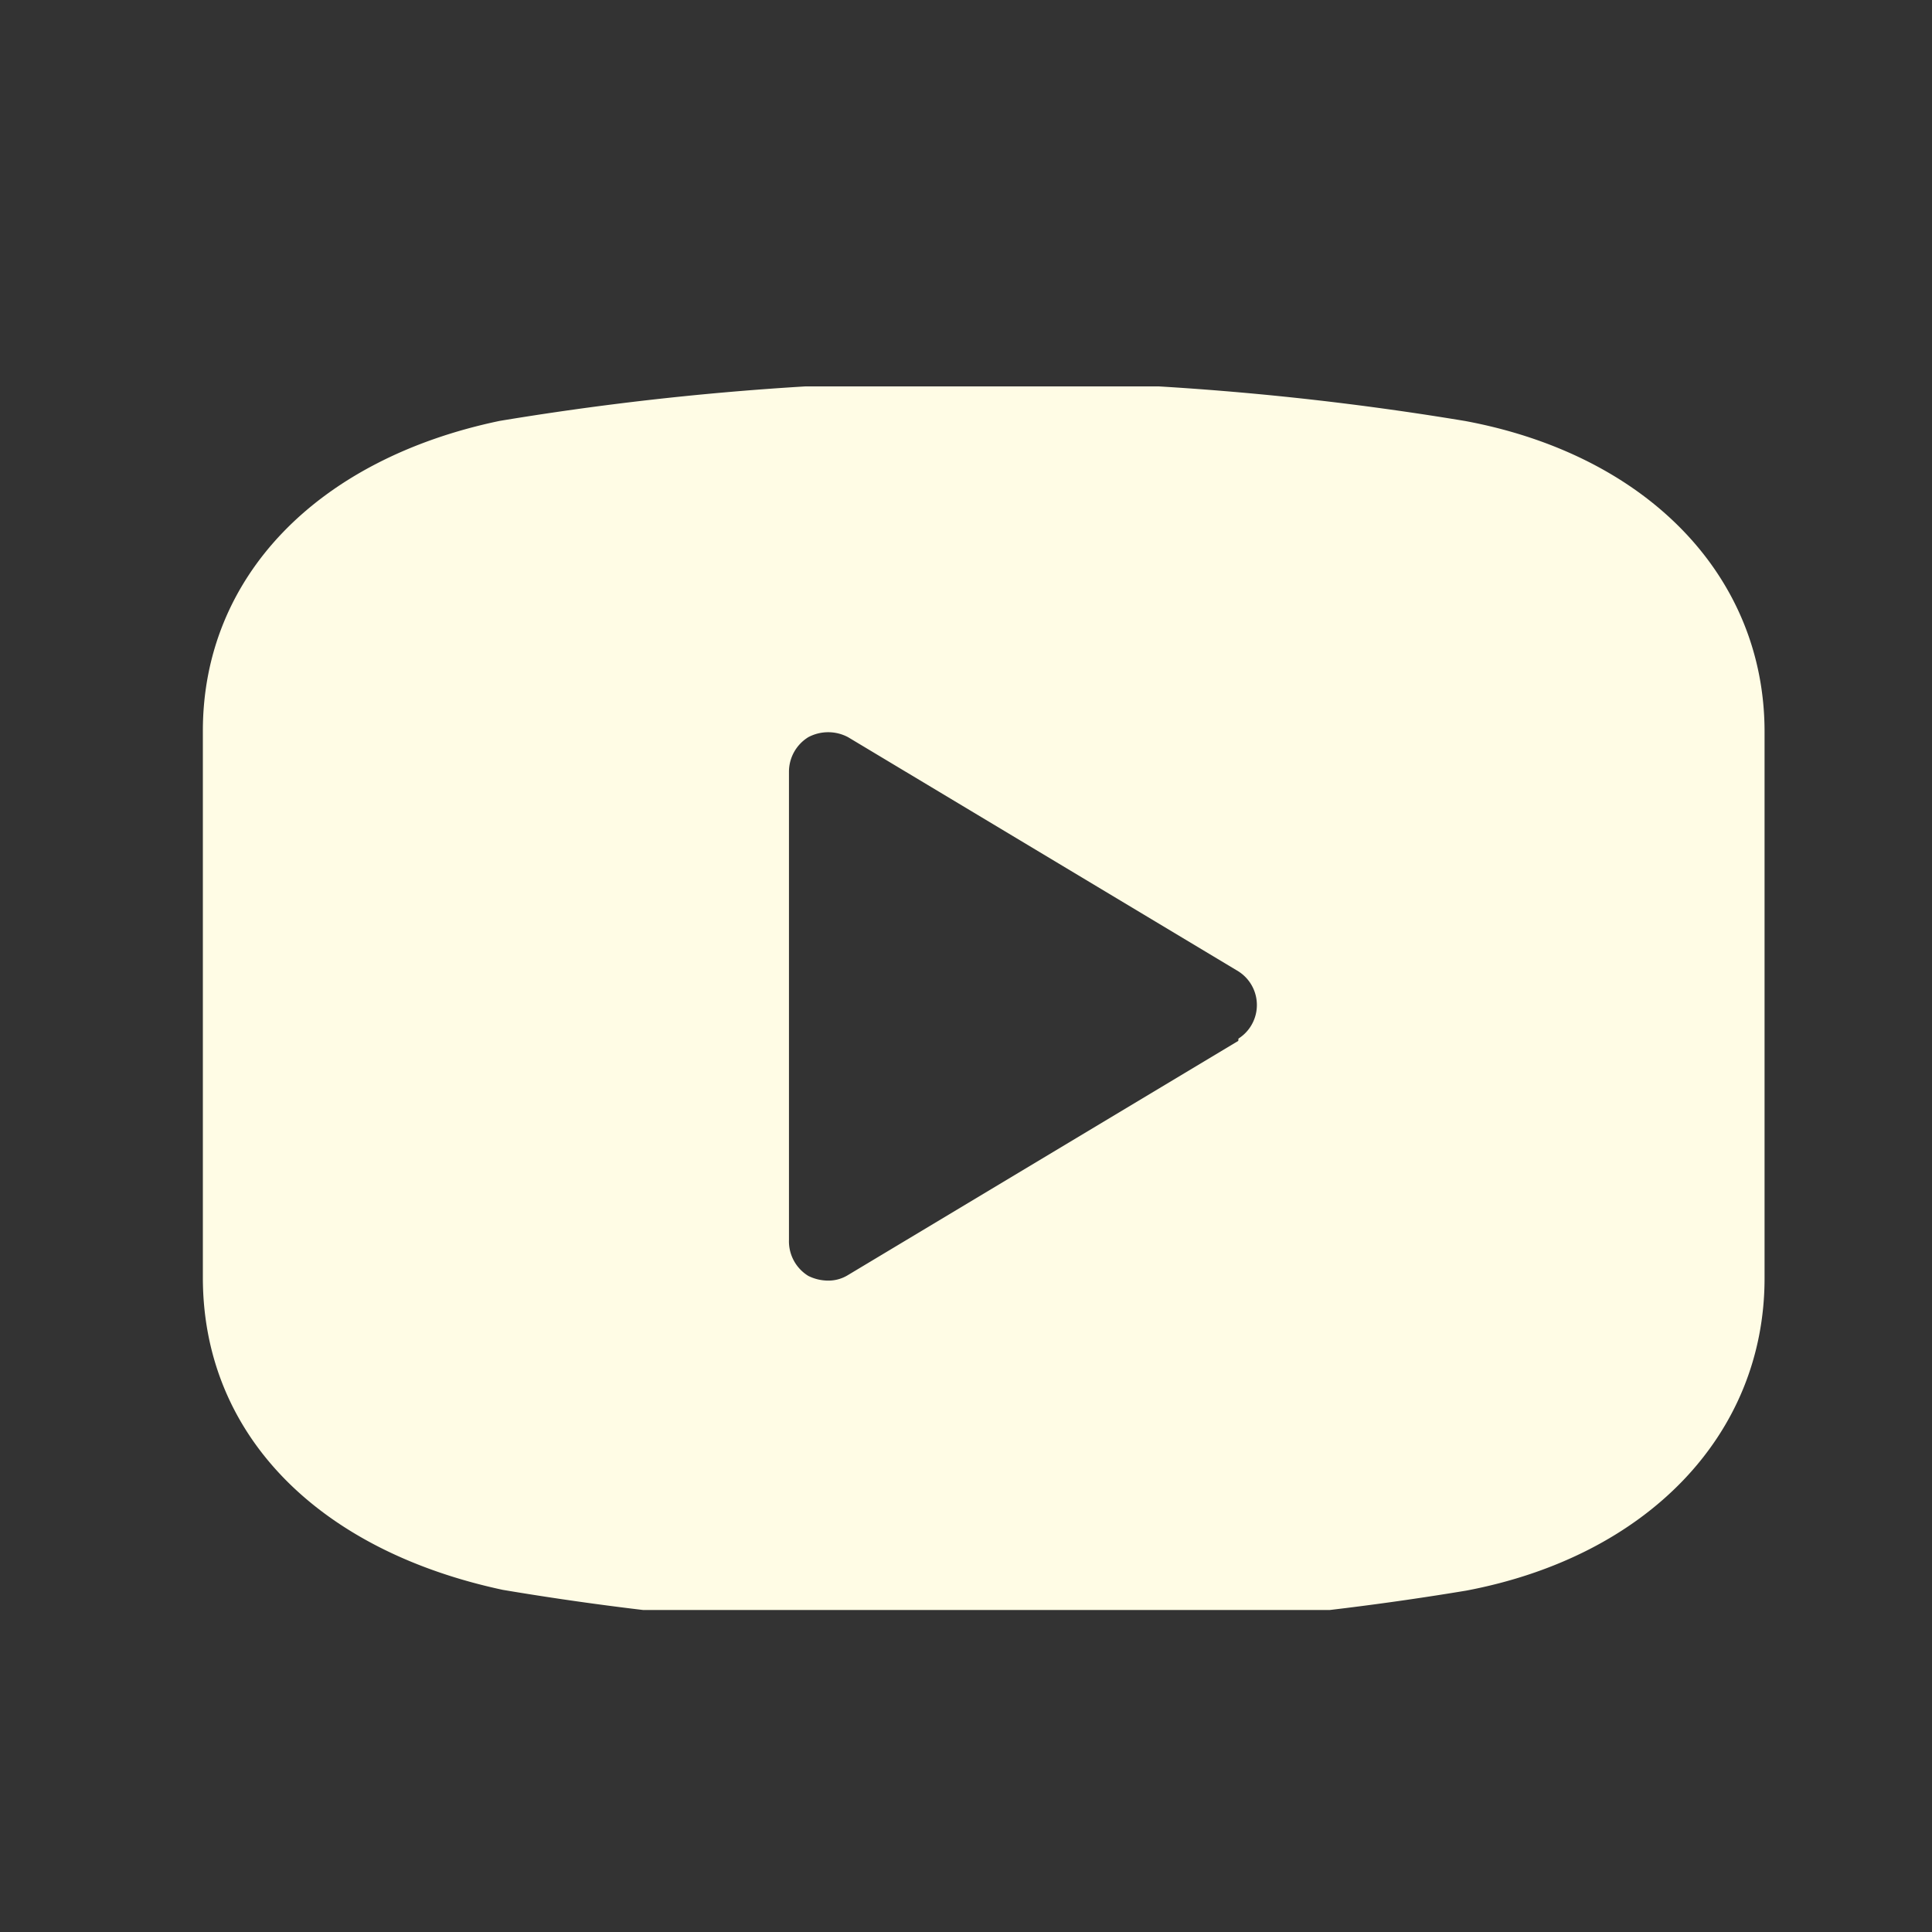 <?xml version="1.0" encoding="UTF-8"?>
<svg xmlns="http://www.w3.org/2000/svg" xmlns:xlink="http://www.w3.org/1999/xlink" id="Group_1029" data-name="Group 1029" width="30" height="30" viewBox="0 0 30 30">
  <rect x="0" y="0" width="30" height="30" fill="#333333" stroke="none"/>
  <defs>
    <clipPath id="clip-path">
      <rect id="Rectangle_154" data-name="Rectangle 154" width="25" height="19" transform="translate(0.001)" fill="#fffce5"></rect>
    </clipPath>
  </defs>
  <rect id="Rectangle_54" data-name="Rectangle 54" width="30" height="30" fill="none"></rect>
  <g id="Group_918" data-name="Group 918" transform="translate(3.148 5.919)">
    <g id="Group_918-2" data-name="Group 918" transform="translate(-0.149 0.081)" clip-path="url(#clip-path)">
      <path id="Path_998" data-name="Path 998" d="M19.593.618a45.707,45.707,0,0,0-14.986,0C1.77,1.212,0,3.043,0,5.432v8.487c0,2.425,1.77,4.231,4.656,4.85a45.351,45.351,0,0,0,7.469.63,45.764,45.764,0,0,0,7.493-.618c2.813-.533,4.632-2.425,4.632-4.85V5.444c0-2.413-1.819-4.3-4.656-4.826m-3.516,9.627-6.062,3.637a.576.576,0,0,1-.315.085.693.693,0,0,1-.3-.073.63.63,0,0,1-.3-.558V6.062a.631.631,0,0,1,.3-.533.657.657,0,0,1,.618,0l6.062,3.637a.619.619,0,0,1,.189.854.612.612,0,0,1-.189.189Z" transform="translate(0.151 -0.082)" fill="#fffce5"></path>
    </g>
  </g>
</svg>
